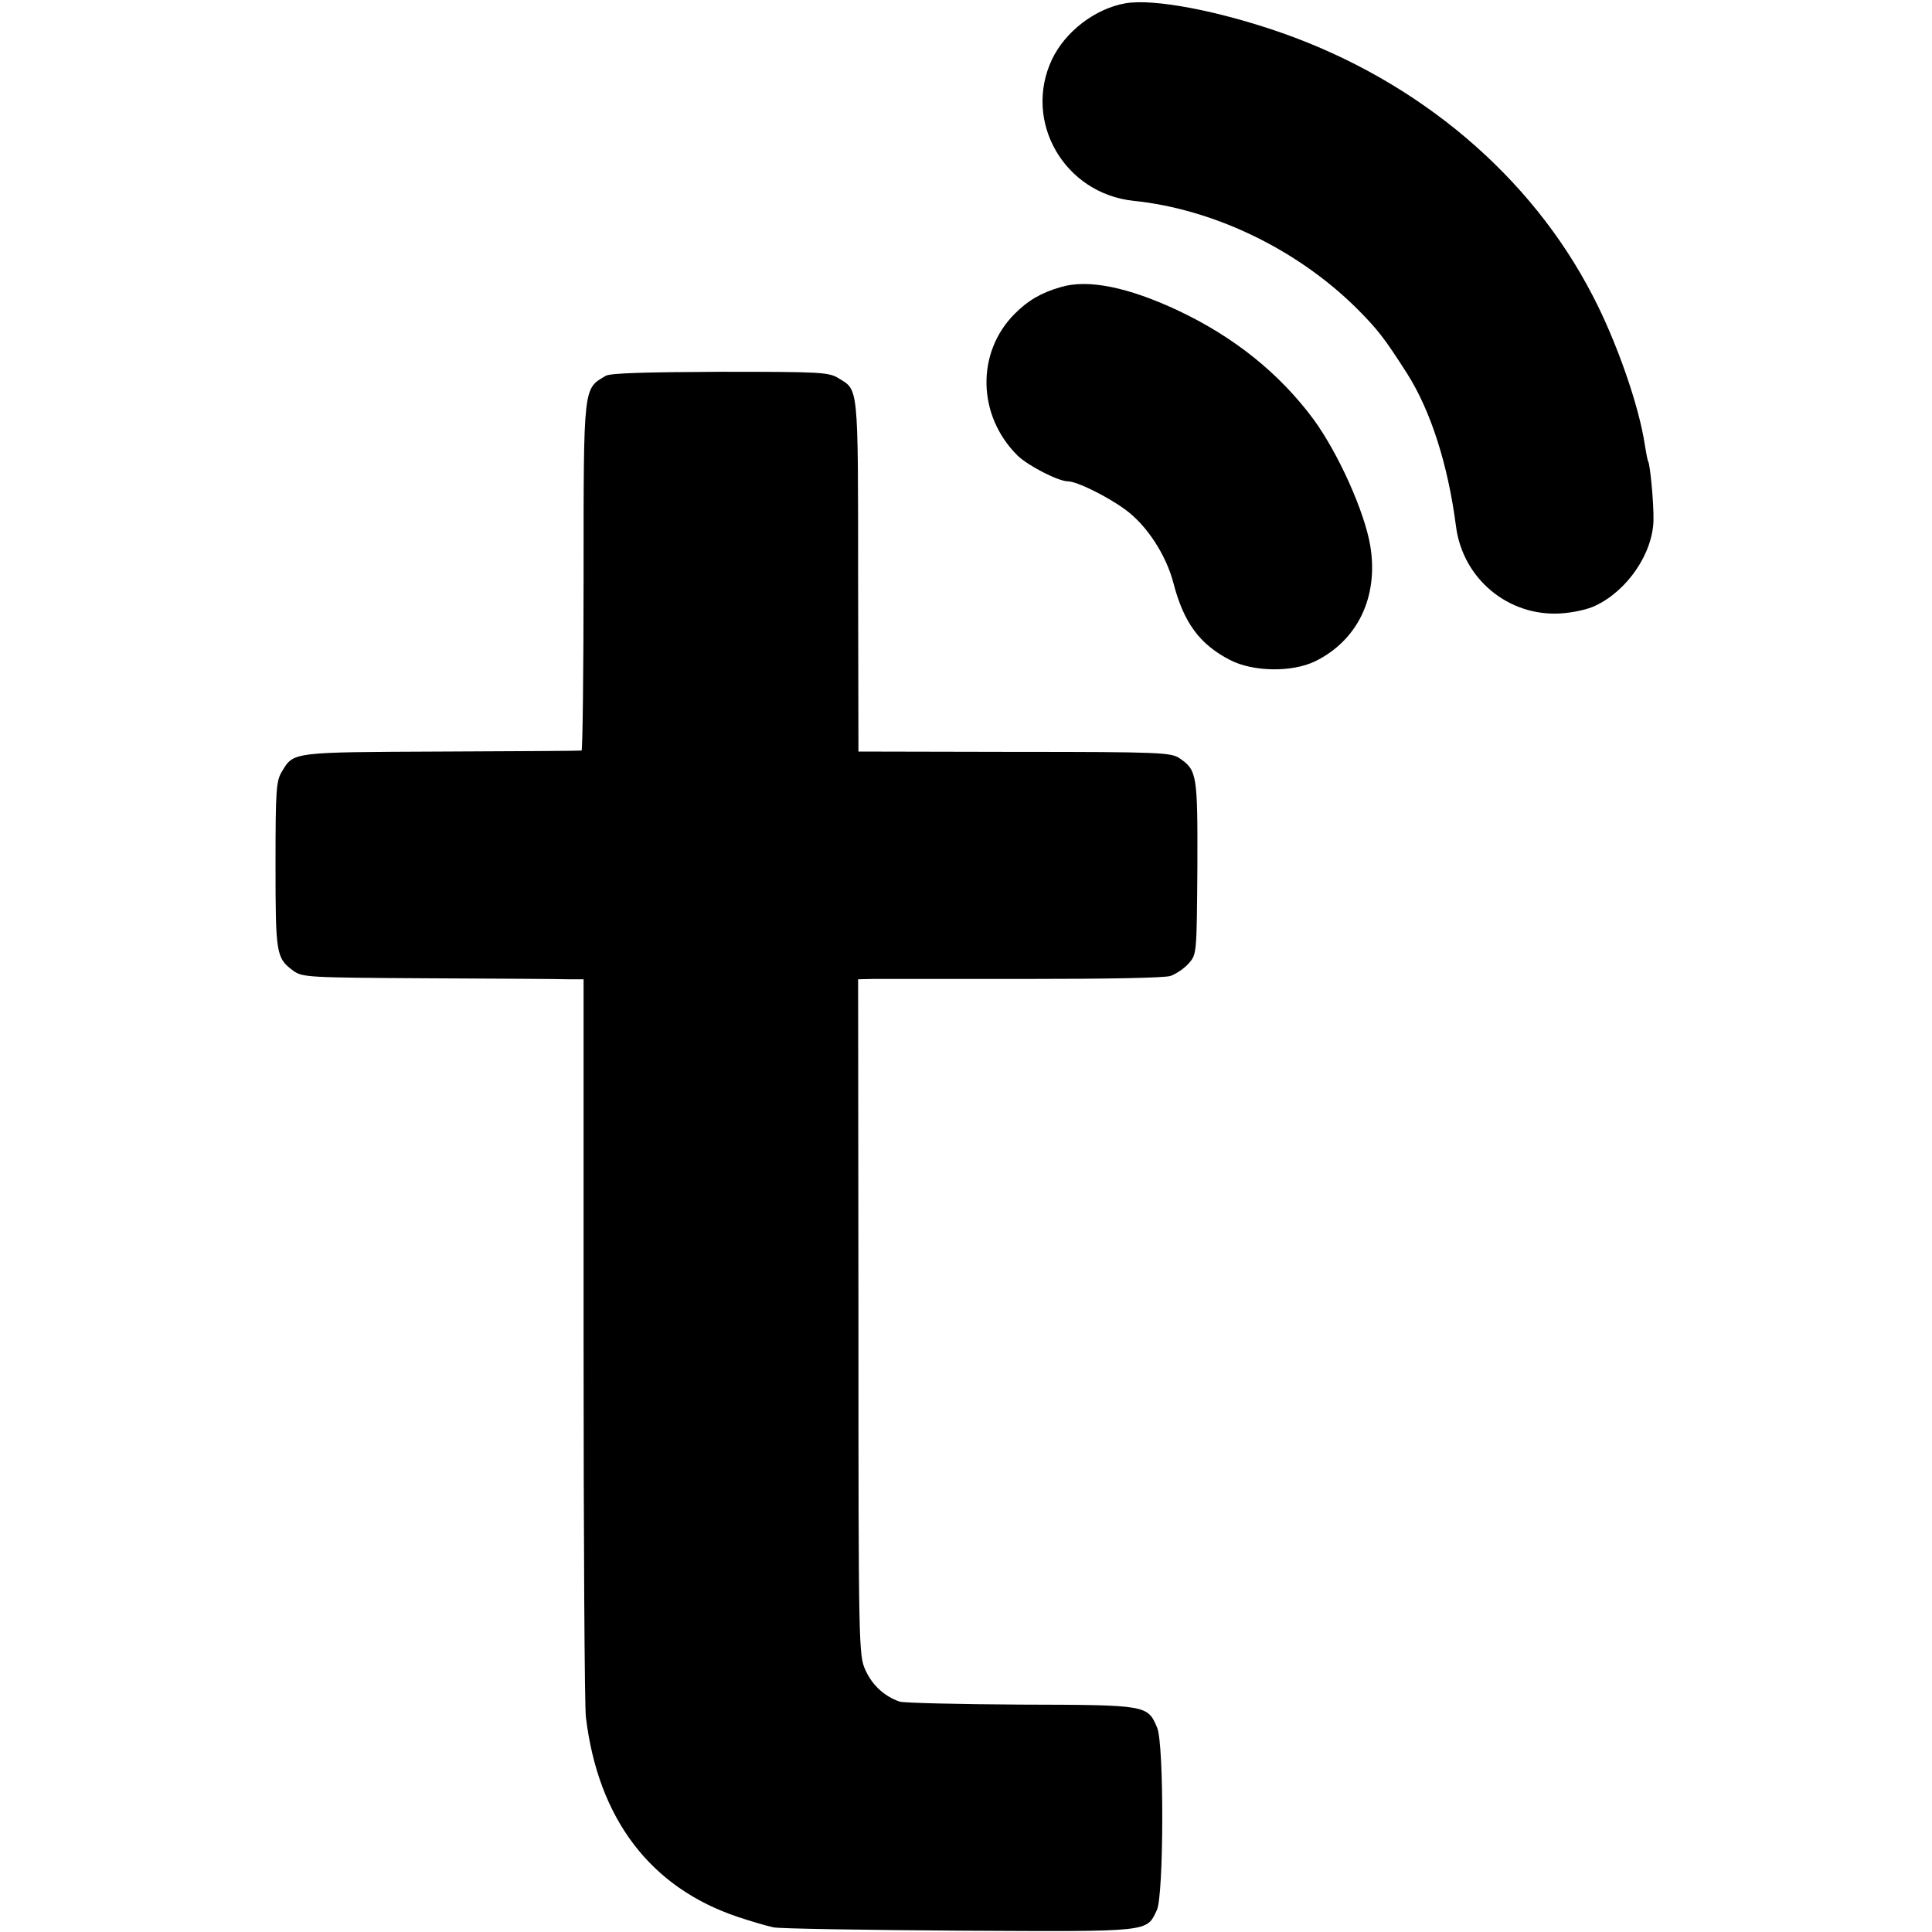 <?xml version="1.0" standalone="no"?>
<!DOCTYPE svg PUBLIC "-//W3C//DTD SVG 20010904//EN"
 "http://www.w3.org/TR/2001/REC-SVG-20010904/DTD/svg10.dtd">
<svg version="1.0" xmlns="http://www.w3.org/2000/svg"
 width="582pt" height="582pt" viewBox="0 0 582 582"
 preserveAspectRatio="xMidYMid meet">
<g transform="translate(0,582) scale(0.1,-0.1)"
fill="#000000" stroke="none">
<path d="M3390 5810 c-91 -16 -181 -85 -221 -169 -88 -187 37 -404 246 -426
241 -25 490 -145 669 -321 67 -67 86 -92 154 -198 72 -113 124 -276 148 -461
20 -158 157 -272 314 -263 36 2 83 12 105 23 97 45 174 158 176 258 1 51 -10
167 -16 177 -2 3 -6 25 -10 49 -17 117 -85 312 -157 450 -186 361 -523 646
-934 791 -191 67 -388 105 -474 90z"/>
<path d="M3195 4955 c-59 -17 -98 -40 -138 -80 -117 -117 -113 -307 8 -427 30
-30 123 -78 152 -78 27 0 120 -46 174 -86 64 -47 122 -136 144 -221 31 -119
79 -184 170 -231 69 -36 187 -38 257 -4 128 63 191 194 166 347 -17 103 -97
281 -172 383 -102 137 -237 246 -406 326 -151 71 -273 96 -355 71z"/>
<path d="M1825 4688 c-68 -40 -67 -25 -67 -604 0 -288 -3 -524 -6 -525 -4 -1
-194 -2 -422 -3 -451 -2 -445 -1 -480 -59 -18 -29 -20 -52 -20 -282 0 -269 2
-281 53 -319 28 -20 40 -21 405 -23 207 -1 398 -2 423 -3 l47 0 0 -1086 c0
-597 3 -1109 7 -1137 37 -307 195 -514 459 -602 39 -13 87 -27 106 -31 19 -4
271 -8 560 -10 581 -3 563 -5 595 62 21 45 22 498 1 549 -29 69 -30 69 -410
70 -188 1 -352 5 -366 9 -46 16 -82 49 -103 95 -20 45 -21 60 -21 1064 l-1
1017 45 1 c25 0 230 0 455 0 249 0 422 3 441 9 17 6 42 23 55 38 24 27 24 28
26 287 1 282 -1 295 -54 331 -26 17 -56 19 -497 19 l-470 1 -1 530 c0 576 1
558 -58 594 -30 19 -53 20 -357 20 -227 -1 -331 -4 -345 -12z"/>
</g>
</svg>
